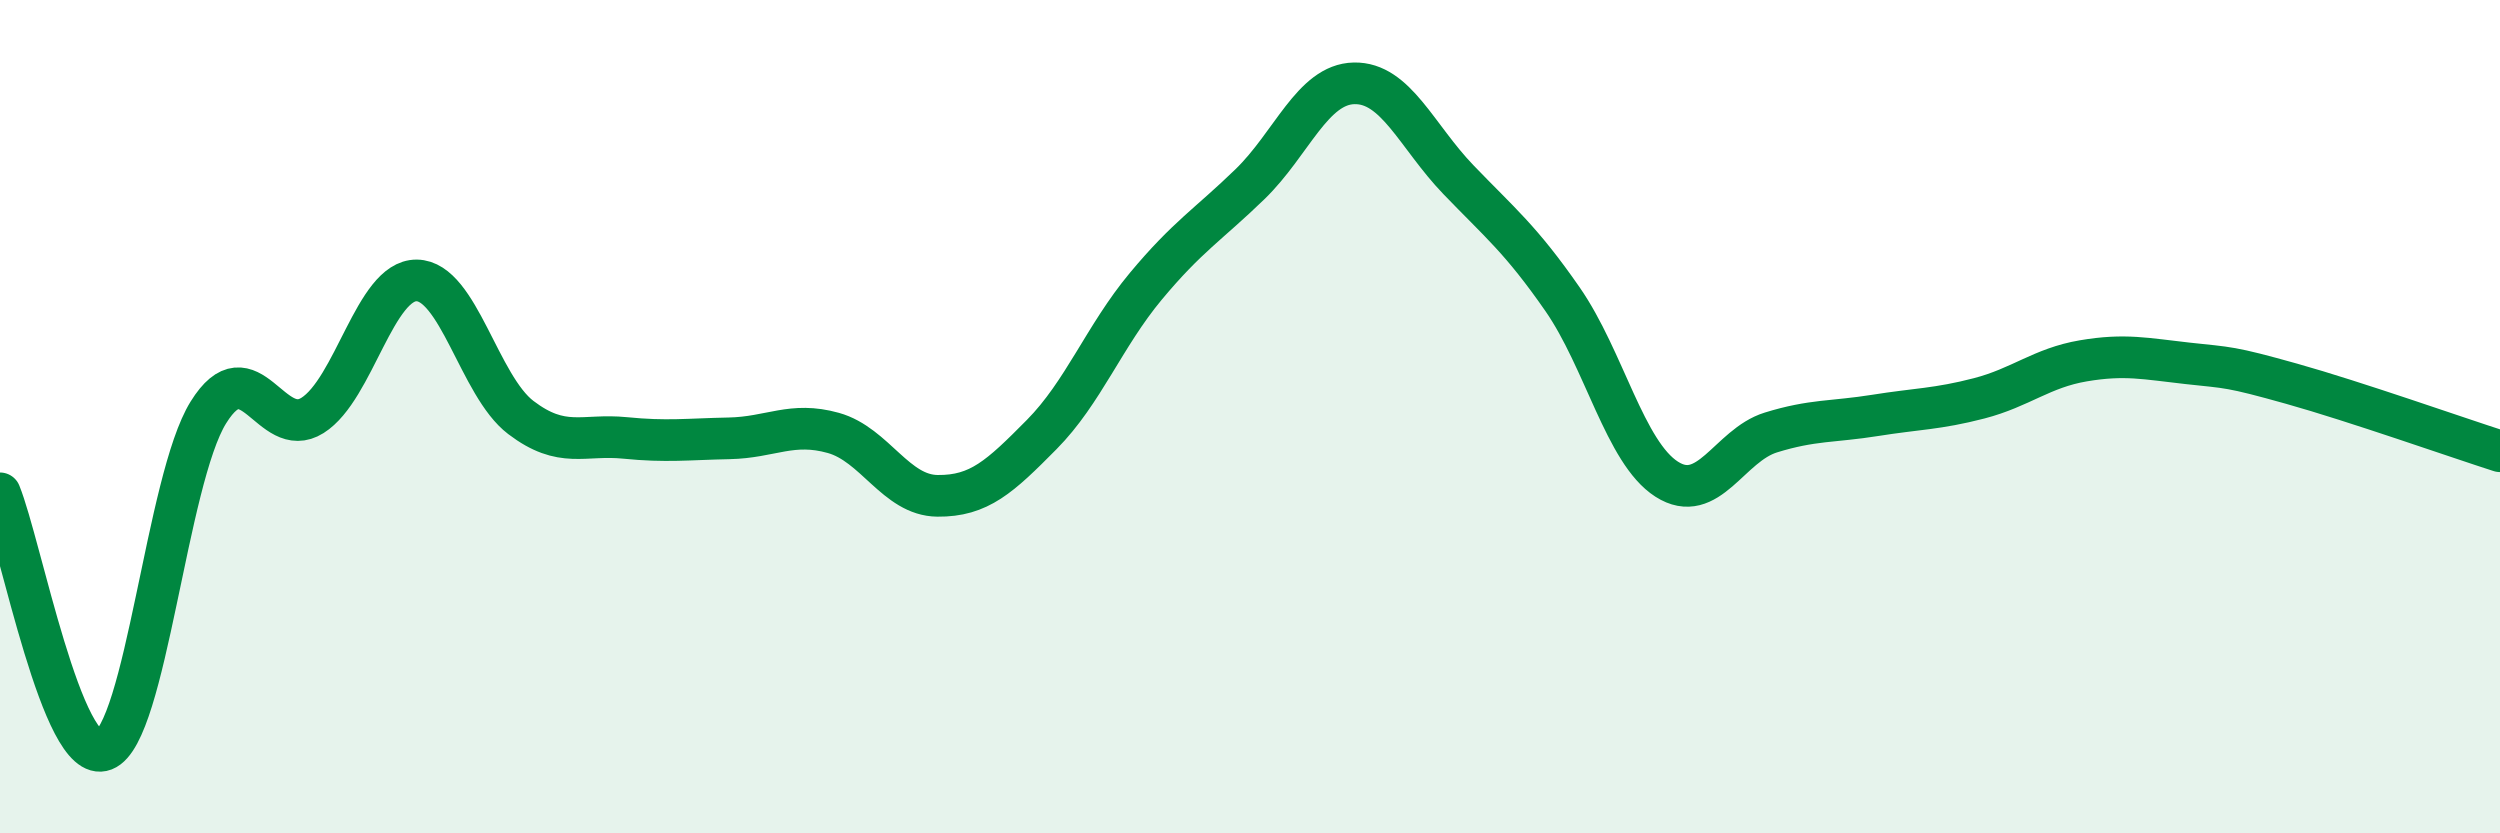 
    <svg width="60" height="20" viewBox="0 0 60 20" xmlns="http://www.w3.org/2000/svg">
      <path
        d="M 0,11.84 C 0.5,13.07 1.5,18.39 2.5,18 C 3.5,17.61 4,11.51 5,9.9 C 6,8.29 6.5,10.6 7.5,9.97 C 8.5,9.34 9,6.72 10,6.73 C 11,6.74 11.5,9.26 12.5,10.02 C 13.5,10.78 14,10.41 15,10.51 C 16,10.61 16.5,10.54 17.5,10.52 C 18.5,10.5 19,10.11 20,10.39 C 21,10.67 21.5,11.89 22.5,11.9 C 23.5,11.91 24,11.44 25,10.43 C 26,9.42 26.5,8.07 27.5,6.87 C 28.5,5.67 29,5.39 30,4.42 C 31,3.45 31.5,2.02 32.5,2 C 33.5,1.98 34,3.27 35,4.31 C 36,5.35 36.5,5.74 37.5,7.18 C 38.5,8.62 39,10.86 40,11.5 C 41,12.14 41.5,10.69 42.5,10.38 C 43.5,10.07 44,10.13 45,9.97 C 46,9.81 46.5,9.82 47.5,9.56 C 48.5,9.3 49,8.83 50,8.66 C 51,8.49 51.5,8.61 52.5,8.72 C 53.5,8.83 53.5,8.79 55,9.21 C 56.5,9.63 59,10.51 60,10.83L60 20L0 20Z"
        fill="#008740"
        opacity="0.1"
        stroke-linecap="round"
        stroke-linejoin="round"
      />
      <path
        d="M 0,11.84 C 0.5,13.07 1.5,18.39 2.5,18 C 3.5,17.61 4,11.51 5,9.9 C 6,8.29 6.5,10.6 7.5,9.97 C 8.5,9.34 9,6.72 10,6.73 C 11,6.74 11.5,9.26 12.5,10.02 C 13.5,10.78 14,10.41 15,10.51 C 16,10.61 16.5,10.54 17.5,10.52 C 18.5,10.5 19,10.11 20,10.39 C 21,10.67 21.5,11.89 22.5,11.9 C 23.5,11.91 24,11.44 25,10.43 C 26,9.42 26.5,8.07 27.5,6.87 C 28.5,5.67 29,5.39 30,4.42 C 31,3.45 31.5,2.02 32.5,2 C 33.5,1.98 34,3.27 35,4.31 C 36,5.35 36.5,5.74 37.5,7.18 C 38.5,8.62 39,10.86 40,11.5 C 41,12.14 41.5,10.69 42.5,10.38 C 43.5,10.07 44,10.13 45,9.97 C 46,9.81 46.5,9.82 47.5,9.56 C 48.5,9.3 49,8.83 50,8.66 C 51,8.49 51.5,8.61 52.5,8.72 C 53.5,8.83 53.5,8.79 55,9.21 C 56.5,9.63 59,10.51 60,10.83"
        stroke="#008740"
        stroke-width="1"
        fill="none"
        stroke-linecap="round"
        stroke-linejoin="round"
      />
    </svg>
  